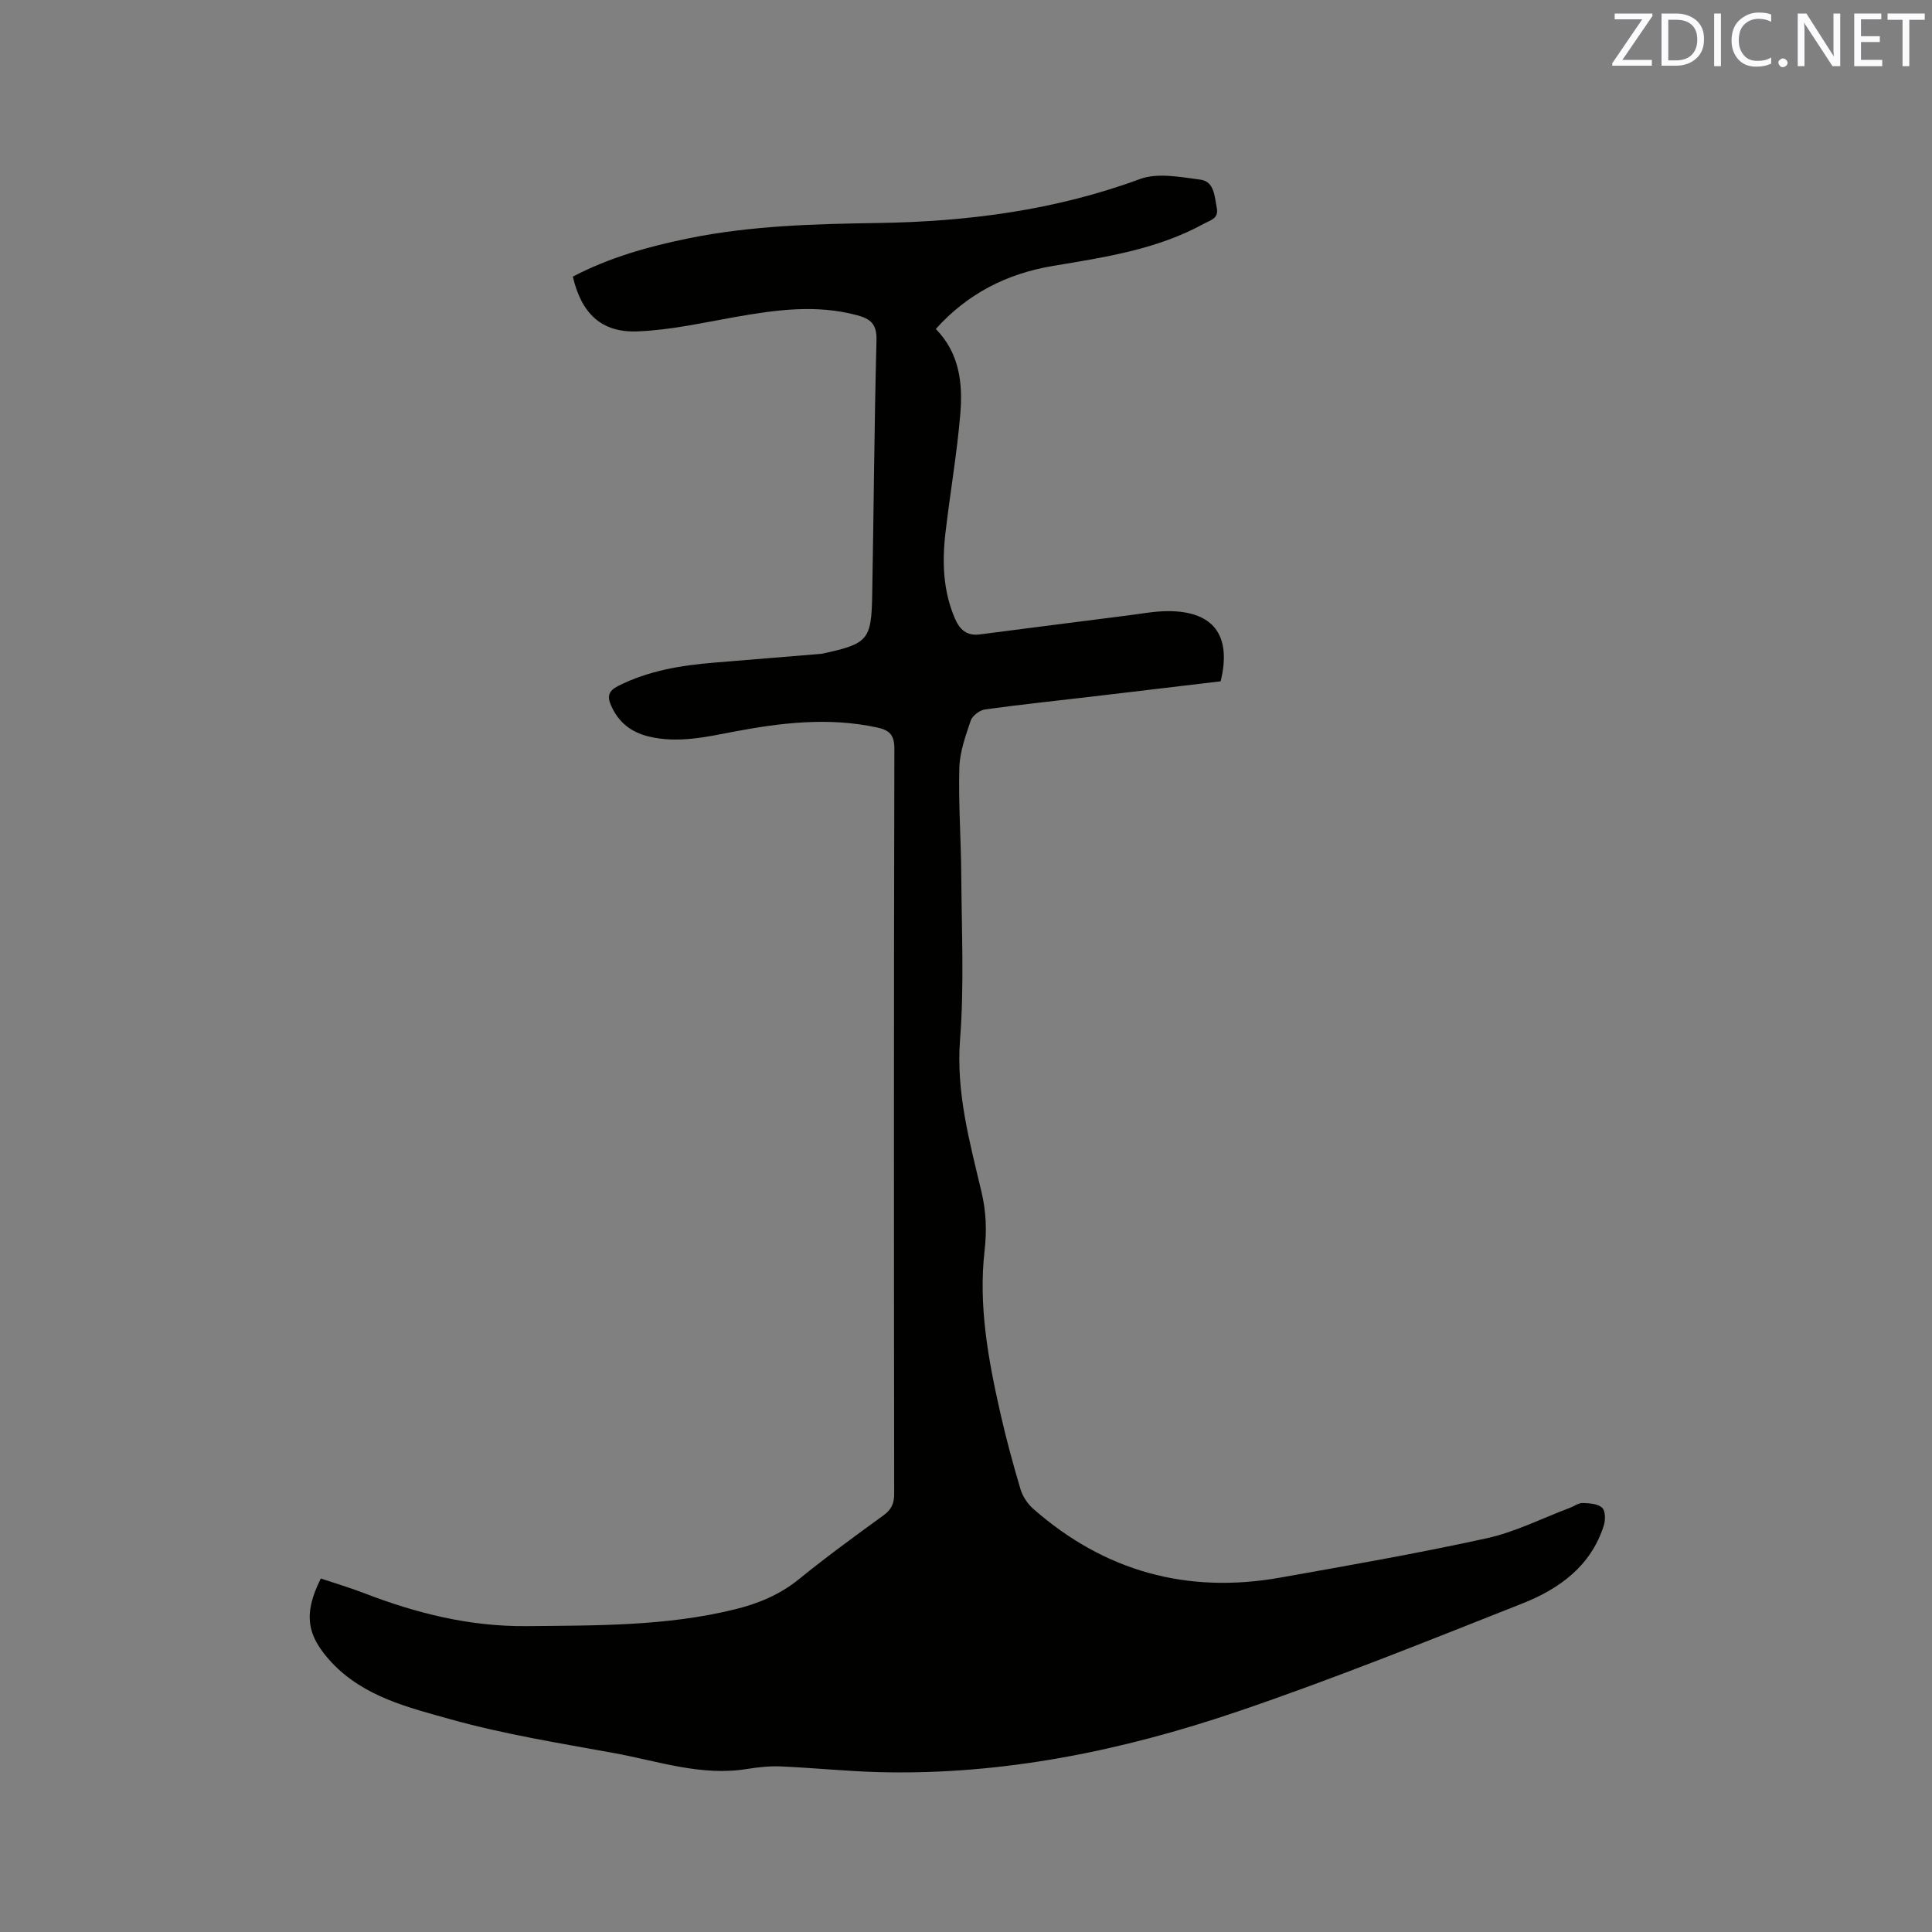 <svg enable-background="new 0 0 400 400" viewBox="0 0 400 400" xmlns="http://www.w3.org/2000/svg"><rect x="0" y="0" width="400" height="400" fill="#808080" stroke="none"/><path d="m66.42 326.81c2.96.99 5.99 1.89 8.93 3.02 10.85 4.19 21.92 6.96 33.69 6.84 14.42-.14 28.83.02 42.98-3.44 4.89-1.19 9.37-3.02 13.37-6.26 5.67-4.61 11.59-8.92 17.51-13.22 1.65-1.2 2.23-2.44 2.23-4.46-.06-51.44-.08-102.88.04-154.31.01-2.94-1.15-3.84-3.61-4.37-9.97-2.15-19.81-.99-29.65.88-5.82 1.11-11.64 2.44-17.62.99-3.64-.89-6.24-2.93-7.77-6.4-.83-1.89-.56-3.03 1.43-4.04 6.28-3.18 13.03-4.29 19.93-4.85 7.38-.6 14.76-1.21 22.14-1.82.11-.01.21-.03.31-.05 9.37-2.05 10.08-2.78 10.25-12.12.32-17.6.43-35.2.89-52.8.09-3.33-1.29-4.41-4.03-5.14-8.45-2.27-16.8-1.11-25.2.37-6.74 1.19-13.51 2.73-20.31 2.98-7.46.28-11.57-3.76-13.33-11.34 7.52-3.94 15.62-6.23 23.93-7.92 12.95-2.64 26.08-2.98 39.22-3.18 18.54-.28 36.69-2.62 54.26-9.1 3.67-1.35 8.36-.42 12.49.12 2.93.38 2.94 3.44 3.42 5.83.45 2.24-1.3 2.55-2.65 3.29-9.77 5.37-20.57 6.95-31.34 8.76-9.45 1.59-17.62 5.72-24.18 13.04 4.94 5.04 5.6 11.31 5.07 17.61-.69 8.22-2.12 16.38-3.07 24.58-.71 6.05-.51 12.05 1.97 17.79 1.01 2.33 2.51 3.6 5.12 3.26 10.28-1.32 20.55-2.65 30.83-3.95 2.73-.35 5.46-.87 8.19-.87 9.4 0 13.19 5.04 10.86 14.53-8.72 1.03-17.55 2.09-26.37 3.13-7.47.88-14.96 1.66-22.41 2.69-1.1.15-2.61 1.29-2.96 2.31-1.08 3.18-2.27 6.49-2.36 9.79-.2 7.4.35 14.82.4 22.24.07 11.33.62 22.72-.25 33.99-.85 11 1.99 21.21 4.44 31.57.97 4.1 1.11 8.05.63 12.23-1.28 11.31.75 22.39 3.23 33.38 1.21 5.37 2.65 10.69 4.22 15.96.45 1.5 1.49 3.04 2.68 4.08 14.73 12.91 31.82 17.62 51.07 14.2 14.28-2.54 28.57-5.03 42.73-8.14 5.93-1.3 11.52-4.15 17.26-6.31.89-.33 1.78-1.03 2.65-1 1.39.04 3.13.15 4.03.98.69.63.7 2.55.34 3.68-2.66 8.4-9.22 13.12-16.85 16.14-19.57 7.73-39.1 15.63-59.01 22.39-23.87 8.1-48.46 13.15-73.89 12.54-6.87-.17-13.73-.89-20.61-1.19-2.31-.1-4.67.15-6.97.52-9.51 1.56-18.46-1.62-27.56-3.28-11.35-2.07-22.8-3.9-33.88-7-8.71-2.44-17.89-4.64-24.58-11.72-5.26-5.64-5.94-10.07-2.28-17.43z" fill="#010100"/><g fill="#fbfafc"><path d="m342.2 3.2-6.3 9.2h6.1v1.2h-8.2v-.5l6.2-9.1h-5.7v-1.2h7.8v.4z"/><path d="m344 13.7v-10.9h3.1c1.6 0 3 .5 4.1 1.4 1.1 1 1.6 2.2 1.6 3.9s-.5 3-1.6 4-2.5 1.5-4.2 1.5h-3zm1.4-9.6v8.4h1.6c1.4 0 2.5-.4 3.2-1.1.8-.8 1.2-1.8 1.2-3.2s-.4-2.4-1.2-3.1-1.8-1-3.1-1z"/><path d="m356.3 2.8v10.9h-1.4v-10.9z"/><path d="m366.6 13.2c-.8.4-1.8.6-3 .6-1.6 0-2.8-.5-3.7-1.5s-1.4-2.3-1.4-3.9c0-1.7.5-3.2 1.6-4.2s2.4-1.6 4-1.6c1 0 1.9.1 2.6.4v1.5c-.8-.4-1.6-.6-2.6-.6-1.2 0-2.2.4-3 1.2s-1.1 1.9-1.1 3.3c0 1.3.4 2.3 1.1 3.1s1.6 1.1 2.8 1.1c1.1 0 2-.2 2.8-.7v1.3z"/><path d="m368.2 13c0-.3.1-.5.3-.6.2-.2.4-.3.6-.3.3 0 .5.1.7.3s.3.4.3.6-.1.5-.3.6c-.2.2-.4.3-.7.3s-.5-.1-.6-.3c-.2-.2-.3-.4-.3-.6z"/><path d="m381.1 13.7h-1.7l-5.5-8.4c-.2-.2-.3-.5-.4-.7 0 .2.1.8.1 1.5v7.6h-1.4v-10.9h1.8l5.3 8.3c.3.4.4.6.4.8 0-.3-.1-.8-.1-1.6v-7.5h1.4v10.9z"/><path d="m389.7 13.7h-5.8v-10.9h5.6v1.2h-4.2v3.5h3.9v1.2h-3.9v3.7h4.4z"/><path d="m398.4 4.1h-3.1v9.6h-1.4v-9.6h-3.1v-1.3h7.7v1.3z"/></g></svg>